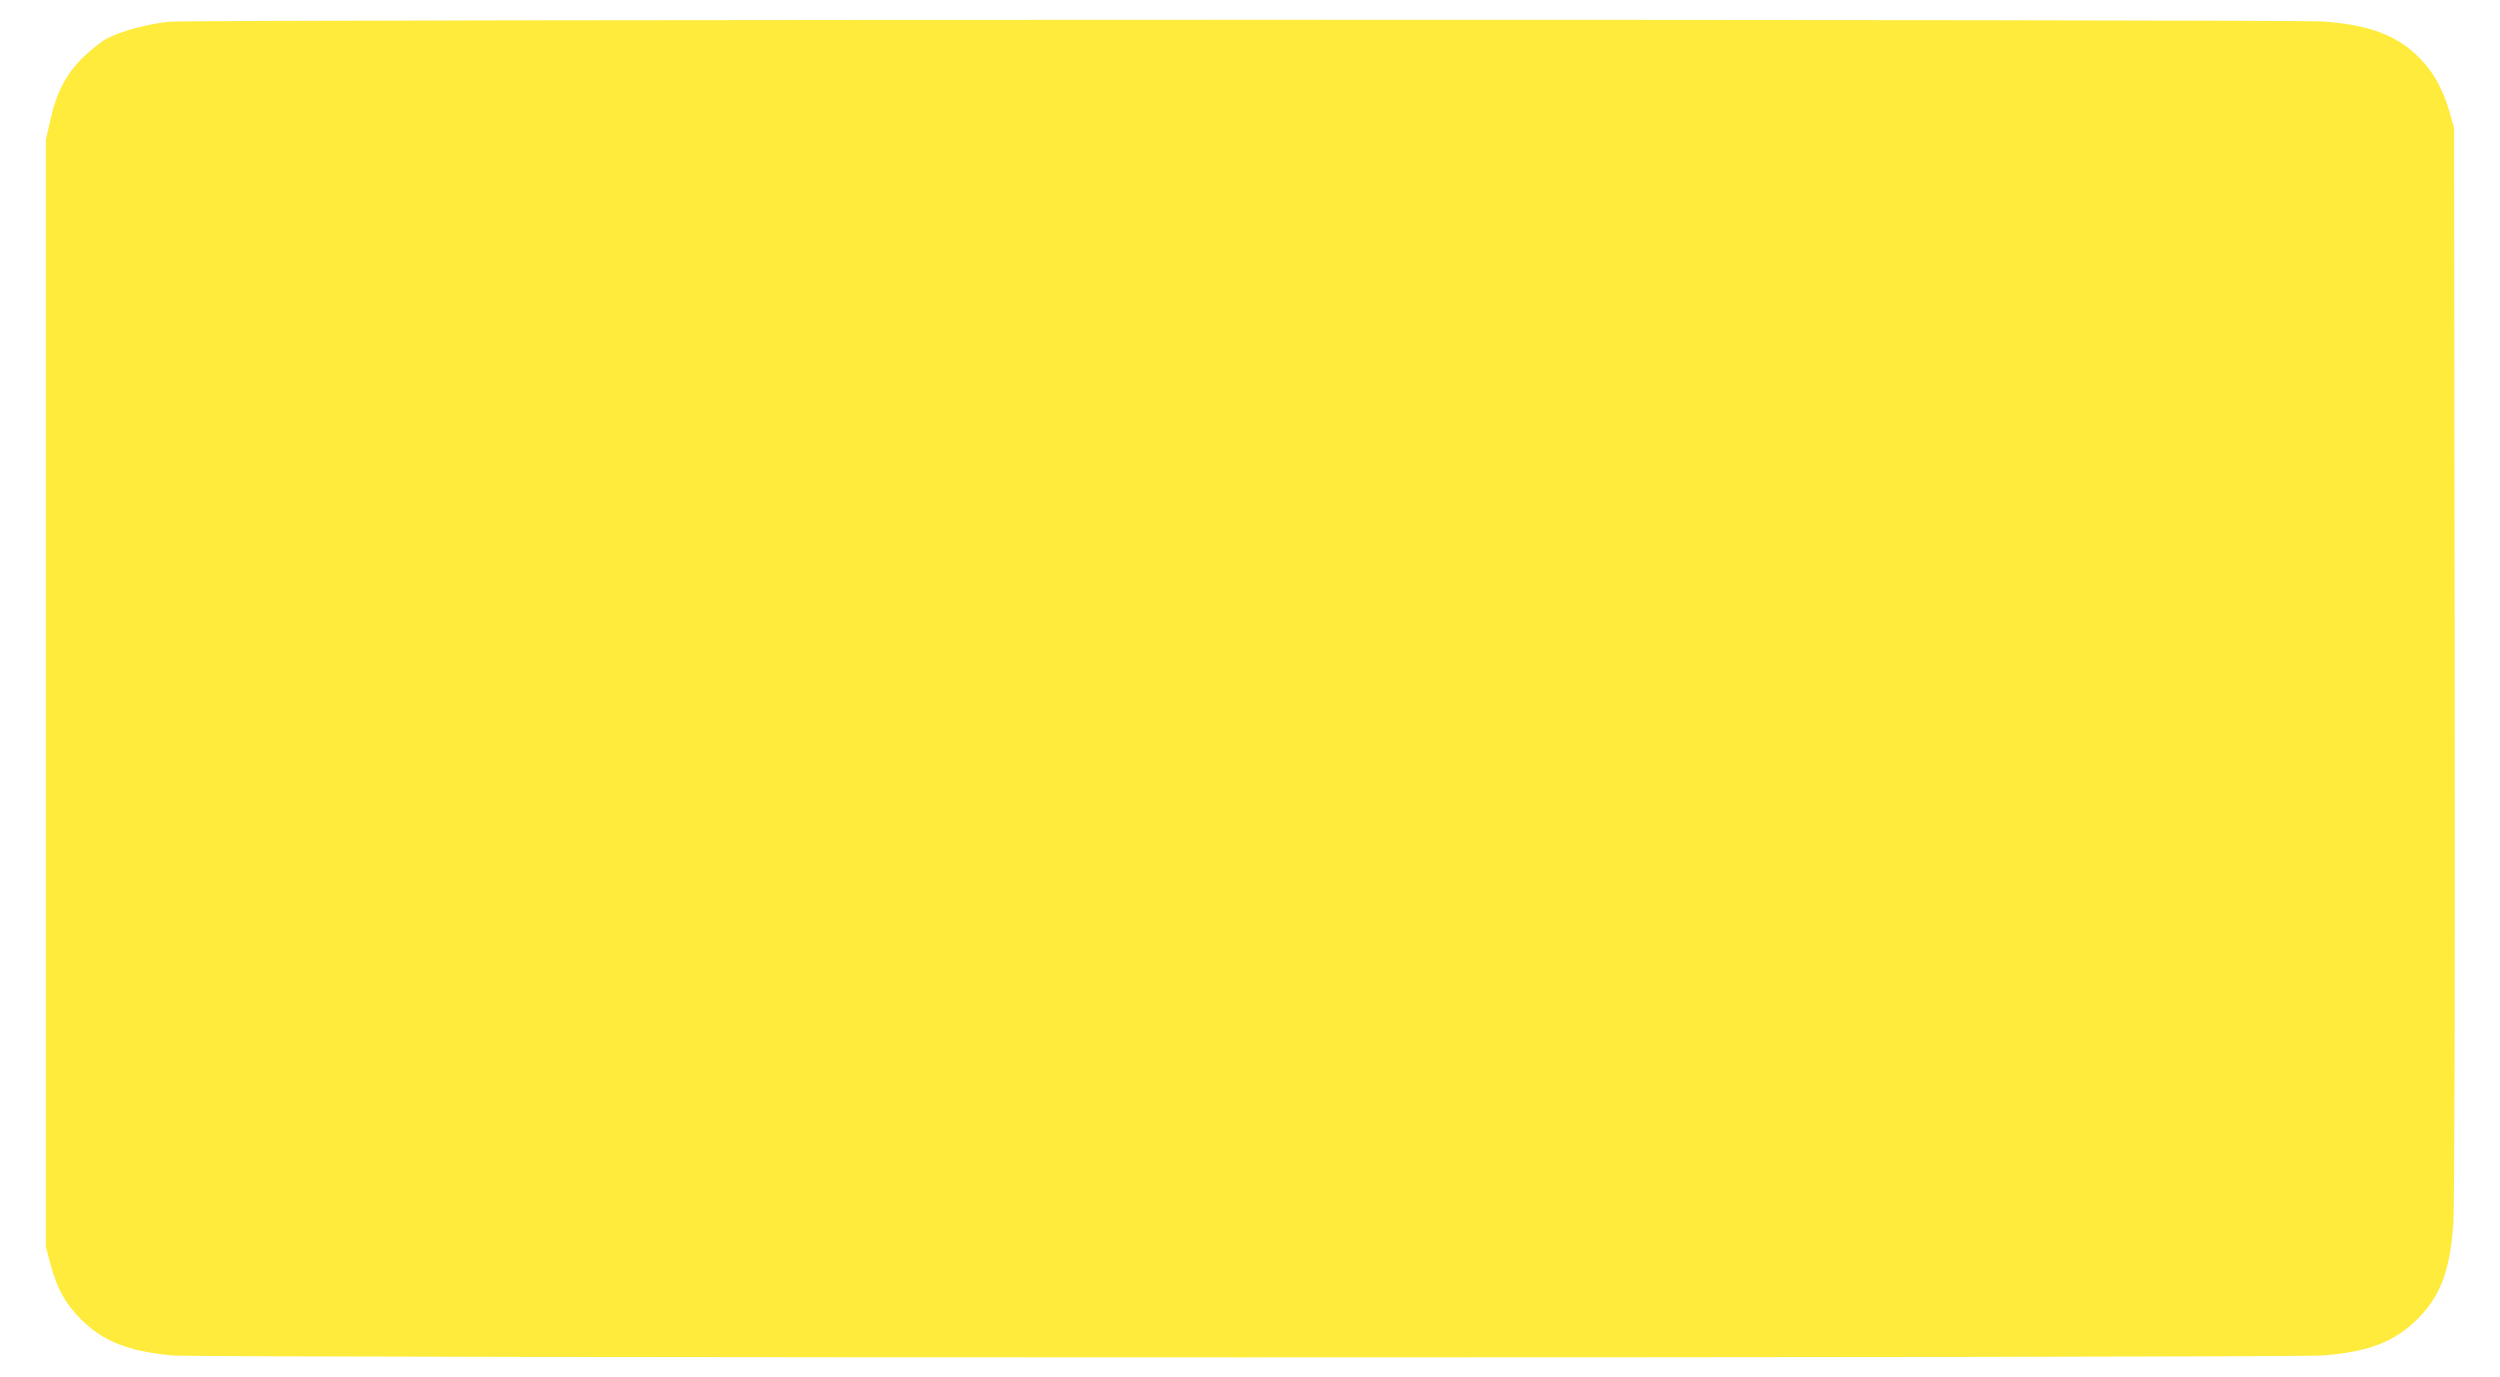 <?xml version="1.0" standalone="no"?>
<!DOCTYPE svg PUBLIC "-//W3C//DTD SVG 20010904//EN"
 "http://www.w3.org/TR/2001/REC-SVG-20010904/DTD/svg10.dtd">
<svg version="1.0" xmlns="http://www.w3.org/2000/svg"
 width="1280pt" height="705pt" viewBox="0 0 1280 705"
 preserveAspectRatio="xMidYMid meet">
<g transform="translate(0,705) scale(0.1,-0.1)"
fill="#ffeb3b" stroke="none">
<path d="M870 6939 c-109 -10 -251 -48 -324 -87 -28 -15 -83 -58 -122 -97 -86
-85 -136 -180 -167 -323 l-22 -97 0 -2835 0 -2835 22 -83 c35 -129 77 -207
158 -287 112 -113 245 -165 470 -185 146 -13 10832 -13 11005 0 234 17 369 69
486 185 118 117 167 244 185 485 6 87 9 1101 7 2875 l-3 2740 -22 78 c-35 120
-80 203 -153 278 -114 117 -255 171 -494 189 -162 12 -10886 11 -11026 -1z"/>
</g>
</svg>
